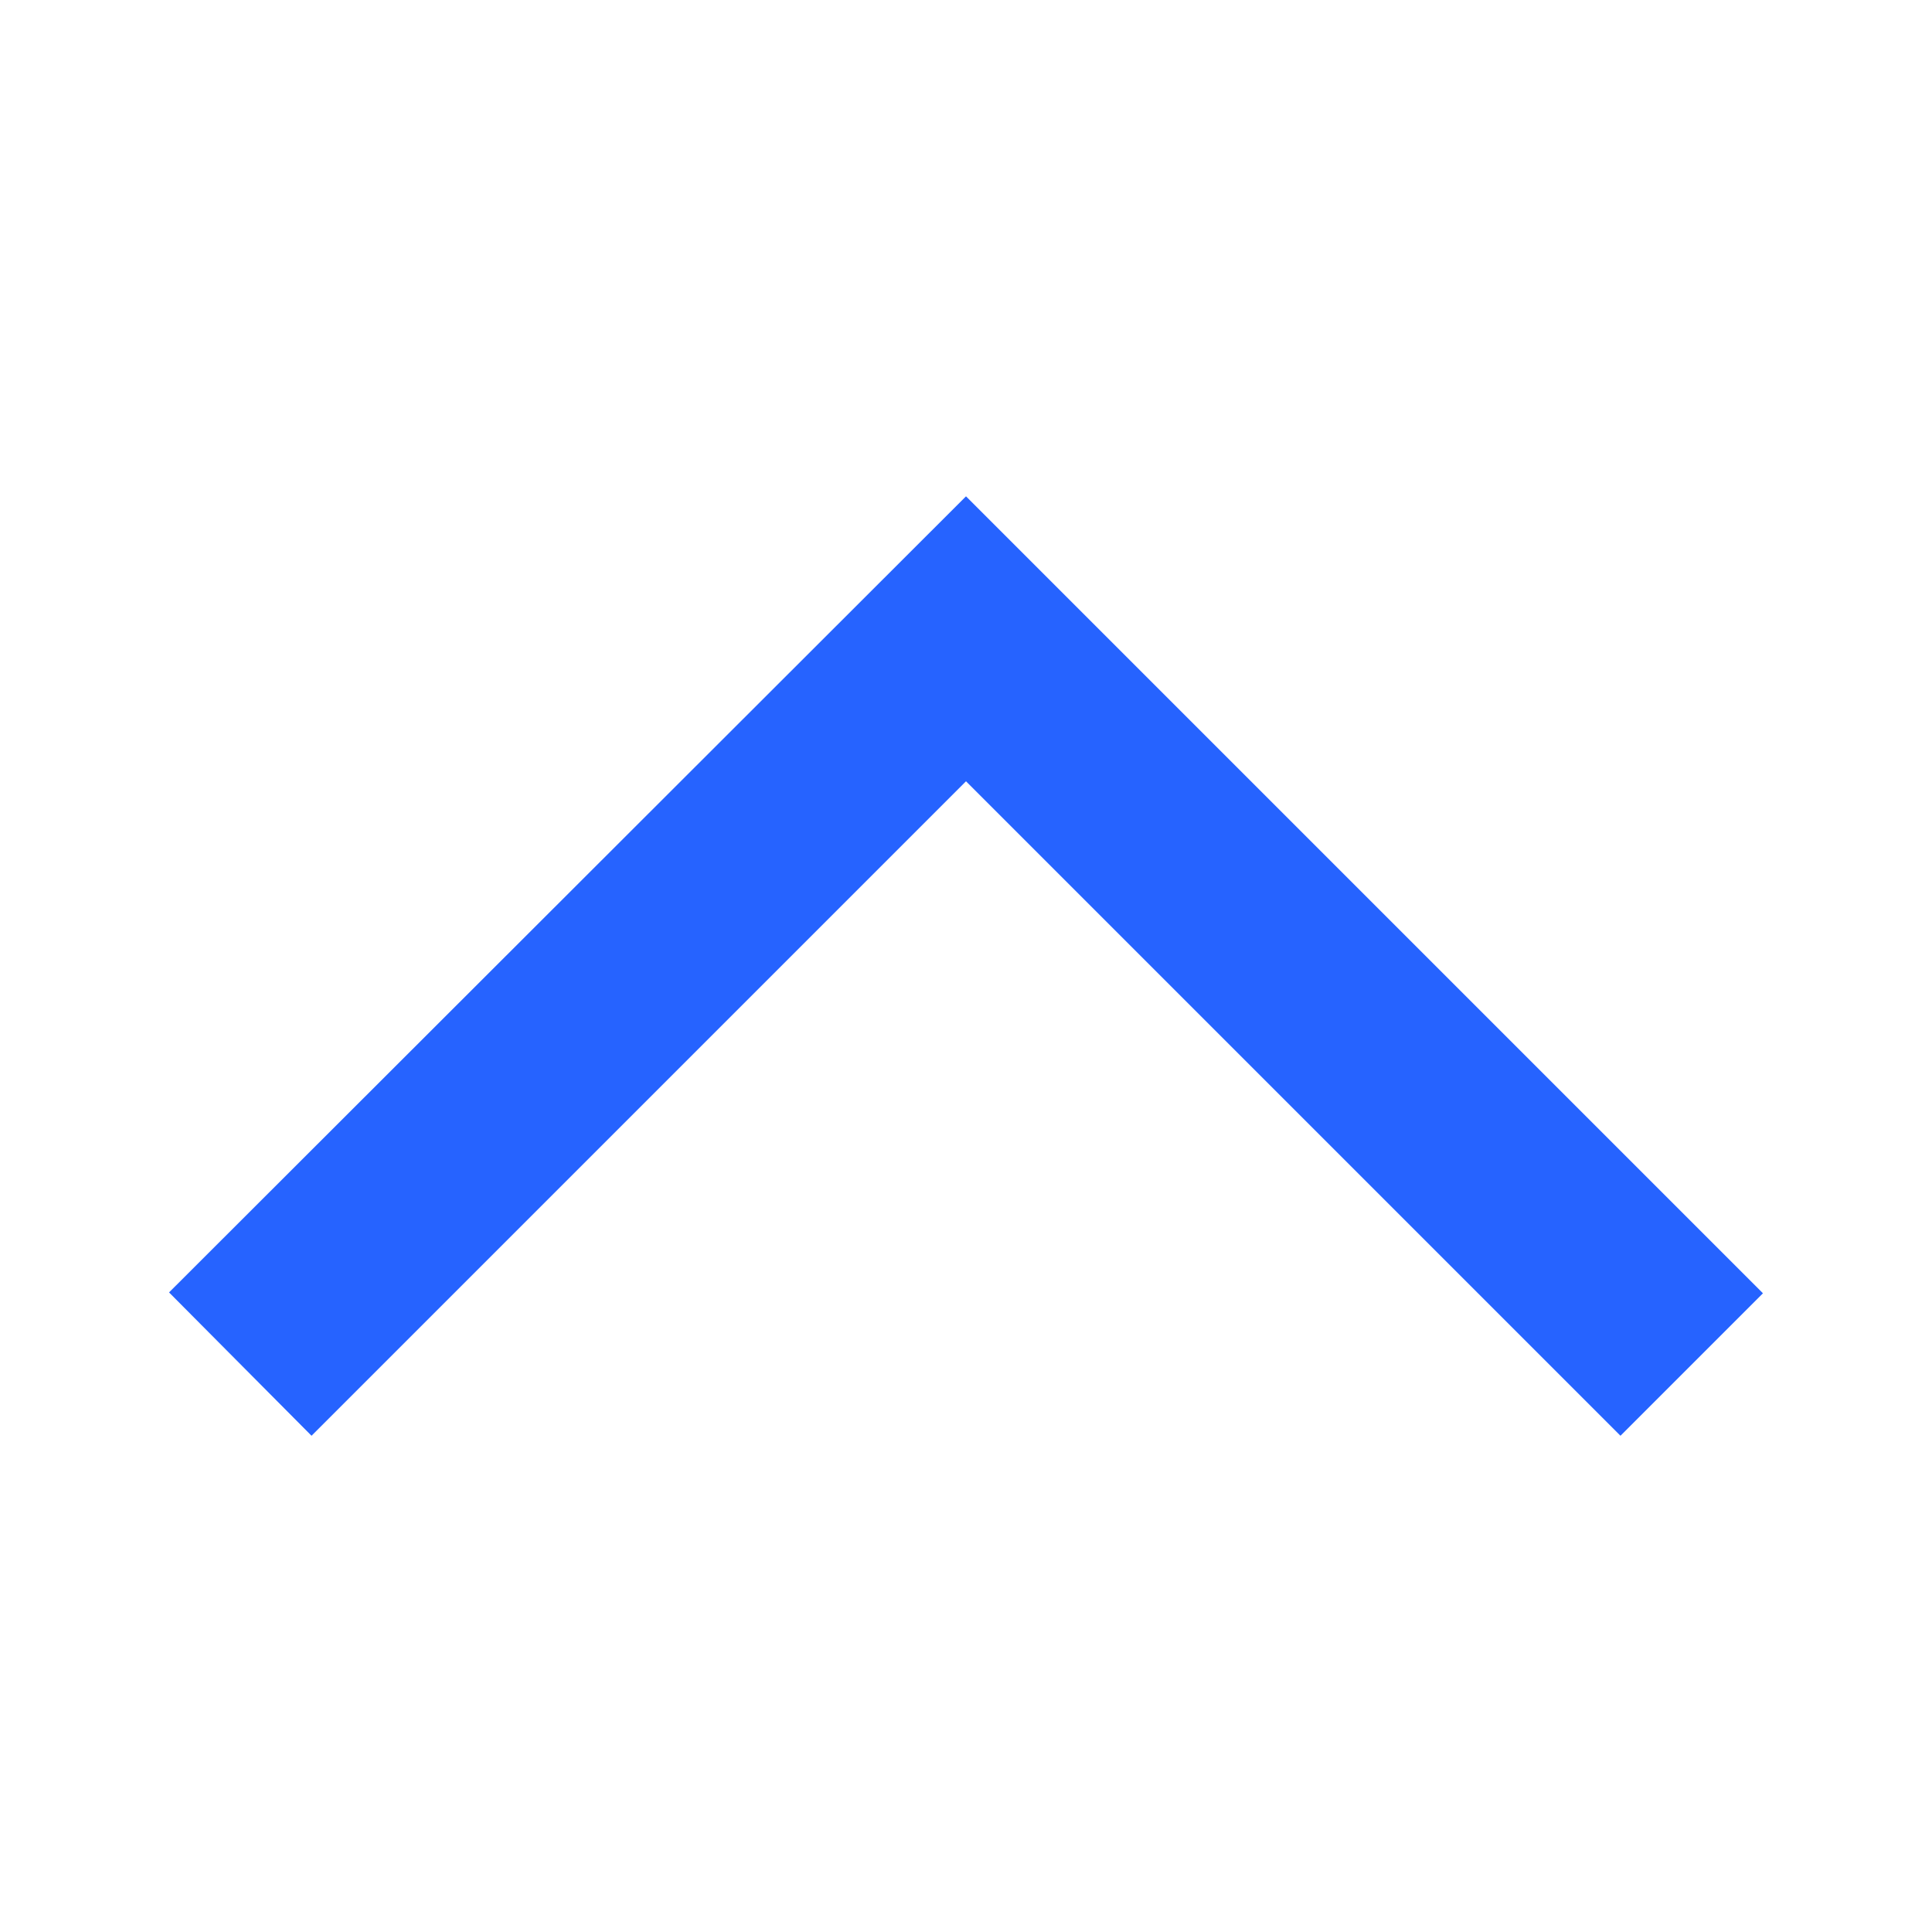<svg width="20" height="20" viewBox="0 0 20 20" fill="none" xmlns="http://www.w3.org/2000/svg">
<path d="M3.225 14.863L1.75 13.379L10 5.138L18.25 13.388L16.775 14.863L10 8.088L3.225 14.863Z" fill="#2663FF"/>
</svg>
